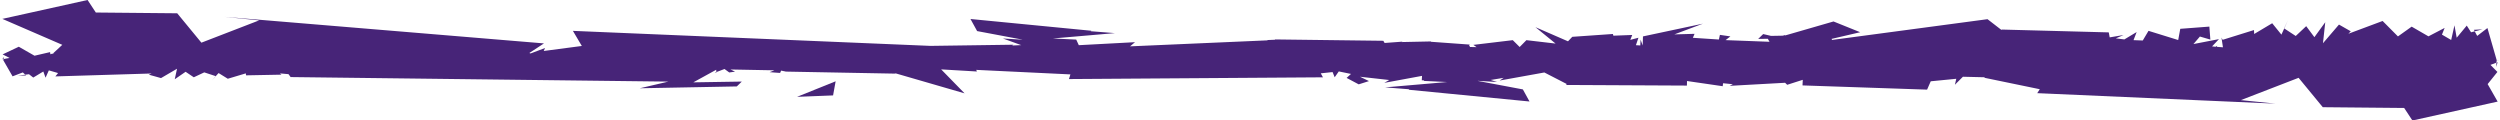 <svg xmlns="http://www.w3.org/2000/svg" width="2106.394" height="101.52" viewBox="0 0 2106.394 101.52"><defs><style>.a{fill:#472478;}</style></defs><g transform="translate(2106.394 101.52) rotate(-180)"><path class="a" d="M0,3.983l1-.348L1.221,0Z" transform="translate(1.987 45.102)"/><path class="a" d="M7.265,1.29,6.567,0,0,1.705Z" transform="translate(14.731 75.113)"/><path class="a" d="M0,3.445l.131.043L3.293,0Z" transform="translate(1924.473 33.874)"/><path class="a" d="M0,50.764l2.785.026,7.8,27.107,8.633-6.633L21.3,75.113l3.092-.8,3.618,5.634,8.475-10.218L38.37,80.19l2.765-12.366,7.771,4.521L46.639,78l13.646-7.1,14.142,8.173L85.988,70.83,98.909,83.846l28.846-10.765-2.023,2.059,9.94,5.676,13.49-15.736-1.921,17.711L156.39,70.2l6.895,9.281L172.1,71.2l9.7,6.359,2.365-5.218,7.771,9.595,15.18-9.055.185,3.315,26.4-8.23.972,1.877-1.237-8.18,5.263.406-.513.9,1.461-.832,2.967.287-5.818,6.138L258.284,64.4l-5.437,6.328-8.8-2.559.833,10.938,24.515-1.865,1.742-9.449,25.006,7.744,4.841-8.132,7.79.293-2.627,6.819,10.338-6.205,7.2.886-6.5,2.8,11.676-1.966.769,4.2,90.116,2.391.344-.309,11.7,9.051L562.811,67.859l.334.9-24.07,5.615,22.469,9.056,40.83-11.8-.208.156,1.413.129-.009-.442,10.826-.2.042.067,6.37,1.482,4.216-4.094-8.122.131-1.414-2.54,37.01,1.4-4.051,3.142,8.84,1.285.844-3.919,21.935,1.447-1.429,3.348,17.012-.477-24.1,9.052,50.541-10.743.256-7.635,1.77,4.922.223-4.9,3.695.2-2.12,6.294,6.856-1.8-1.624,4.131,15.893-.61.386,1.439,34.229-2.385,3.606-3.788,27.454,11.93-17-13.834,24.594,2.87,5.674-5.763,5.795,5.766,33.209-3.969-2.681-1.91,5.506.127.8,1.643-.791.369,32.932,2.378-.087.282,24.728-.521-.828.353,15.213-1.123,1.09,1.84,91.29,1.143-.1-.256,6.431-.262-.1-.254,115.865-5.057-4.175,3.514,47.358-2.53,2.171,4.718,19.7.938-52.293,4.51,20.45,1.6-.645.388,101.884,9.907-5.6-10.185-38.036-7.154.161-.061-.649-.039,16.817,1.02-15.452-5.584,7.67-.329-1.137.676,38.507-.544.391.068-.2-.071,31.171-.44L1623.69,75.516l-7.514-12.723,32.1-4.225-1.15,2.514,12.209-4.6,1.051.385-12.318,8.087,269.155,22.365-29.179-2.963,48.653-18.79,20.384,24.762,68.576.645,6.939,10.55,71.815-15.911-50.5-21.856,7.763-7.205-1.061.053,3.422-.776.034.371-2.4.352,2.4-.257.12,1.325,13.122-3.043,13.252,7.572,13.64-6.457-5.856-2.97,5.047-.945.2-1.005.628,0-.628,0,0-.013,2.781,0-2.775-.026-7.8-13.538-8.633,3.316-2.083-1.924-3.093.4-3.617-2.817-8.475,5.109-1.887-5.233-2.765,6.183-7.771-2.261,2.266-2.826L1978.645,39.6l2.41-.988-10.327-2.88-13.49,7.868,1.921-8.856-9.15,6.3-6.895-4.64-8.816,4.141-9.7-3.179-2.365,2.609-7.771-4.8-15.18,4.527-.185-1.658-29.863.571,1.253,1.055-7.176-.626-1.793-2.459-318.27-3.821,24.07-5.615L1485.589,28.7l-4.216,4.094,40.876-.66-19.307,10.611-.1-1.978-6.895,2.621-3.989-2.918-4.907.679,3.858,1.831-37.01-.7,4.053-1.571-8.842-.642-.844,1.959-3.783-.752.016-.071-92.663-1.718.225.315L1293.683,22.87l19.72,20.189-30.116-1.781.592,1.374-79.364-3.815,1.213-3.926-214,1.469,1.836,3.354-9.96,1.064-1.753-4.376-3.469,4.934L968.1,39.226l3.7-3.346L961.6,30.453,952.955,33.2l7.565,3.659-24.659-2.75,4.2-2.4-31.807,5.882.2-3.7-1.931-.085.26-.462-19.7-.938,52.292-4.51-20.45-1.6.645-.388L817.69,16.007l5.6,10.185,38.036,7.154-.16.061.649.04L845,32.428l5.416,1.717-10.984,1.8,3.439-2.29-37.687,6.8-18.7-9.623.217-.9-101.621-.521-.1,3.846-30.07-4.378-.317,2.512-8.2-.834,2.671-1.369L602.341,31.78l-1.763-1.7-13.115,4.194.217-4.716L482.709,26l-3.078,7.031-21.51,2.109,1.15-5.027-6.74,6.743-18.472-.434.4-.422-46.7-9.645,2.136-3.329L189.174,14.2l29.18,2.963L169.7,35.957,149.317,11.2,80.741,10.55,73.8,0,1.987,15.91l8.419,14.755L2.181,40.905l5.857,5.941-5.047,1.89-.2,2.02-.656,0h.656v.011Z" transform="translate(0)"/><path class="a" d="M3.293.086,3.162,0,0,6.975Z" transform="translate(178.634 77.555)"/><path class="a" d="M0,.208.7.853,7.265,0Z" transform="translate(2084.403 37.73)"/><path class="a" d="M1.221,0l-1,.174L0,1.991Z" transform="translate(2103.191 51.597)"/><path class="a" d="M0,0,.023.586,1.413.064Z" transform="translate(1502.819 40.185)"/><path class="a" d="M2.154,1.2,0,13.095,32.527,0Z" transform="translate(1402.322 19.932)"/></g></svg>